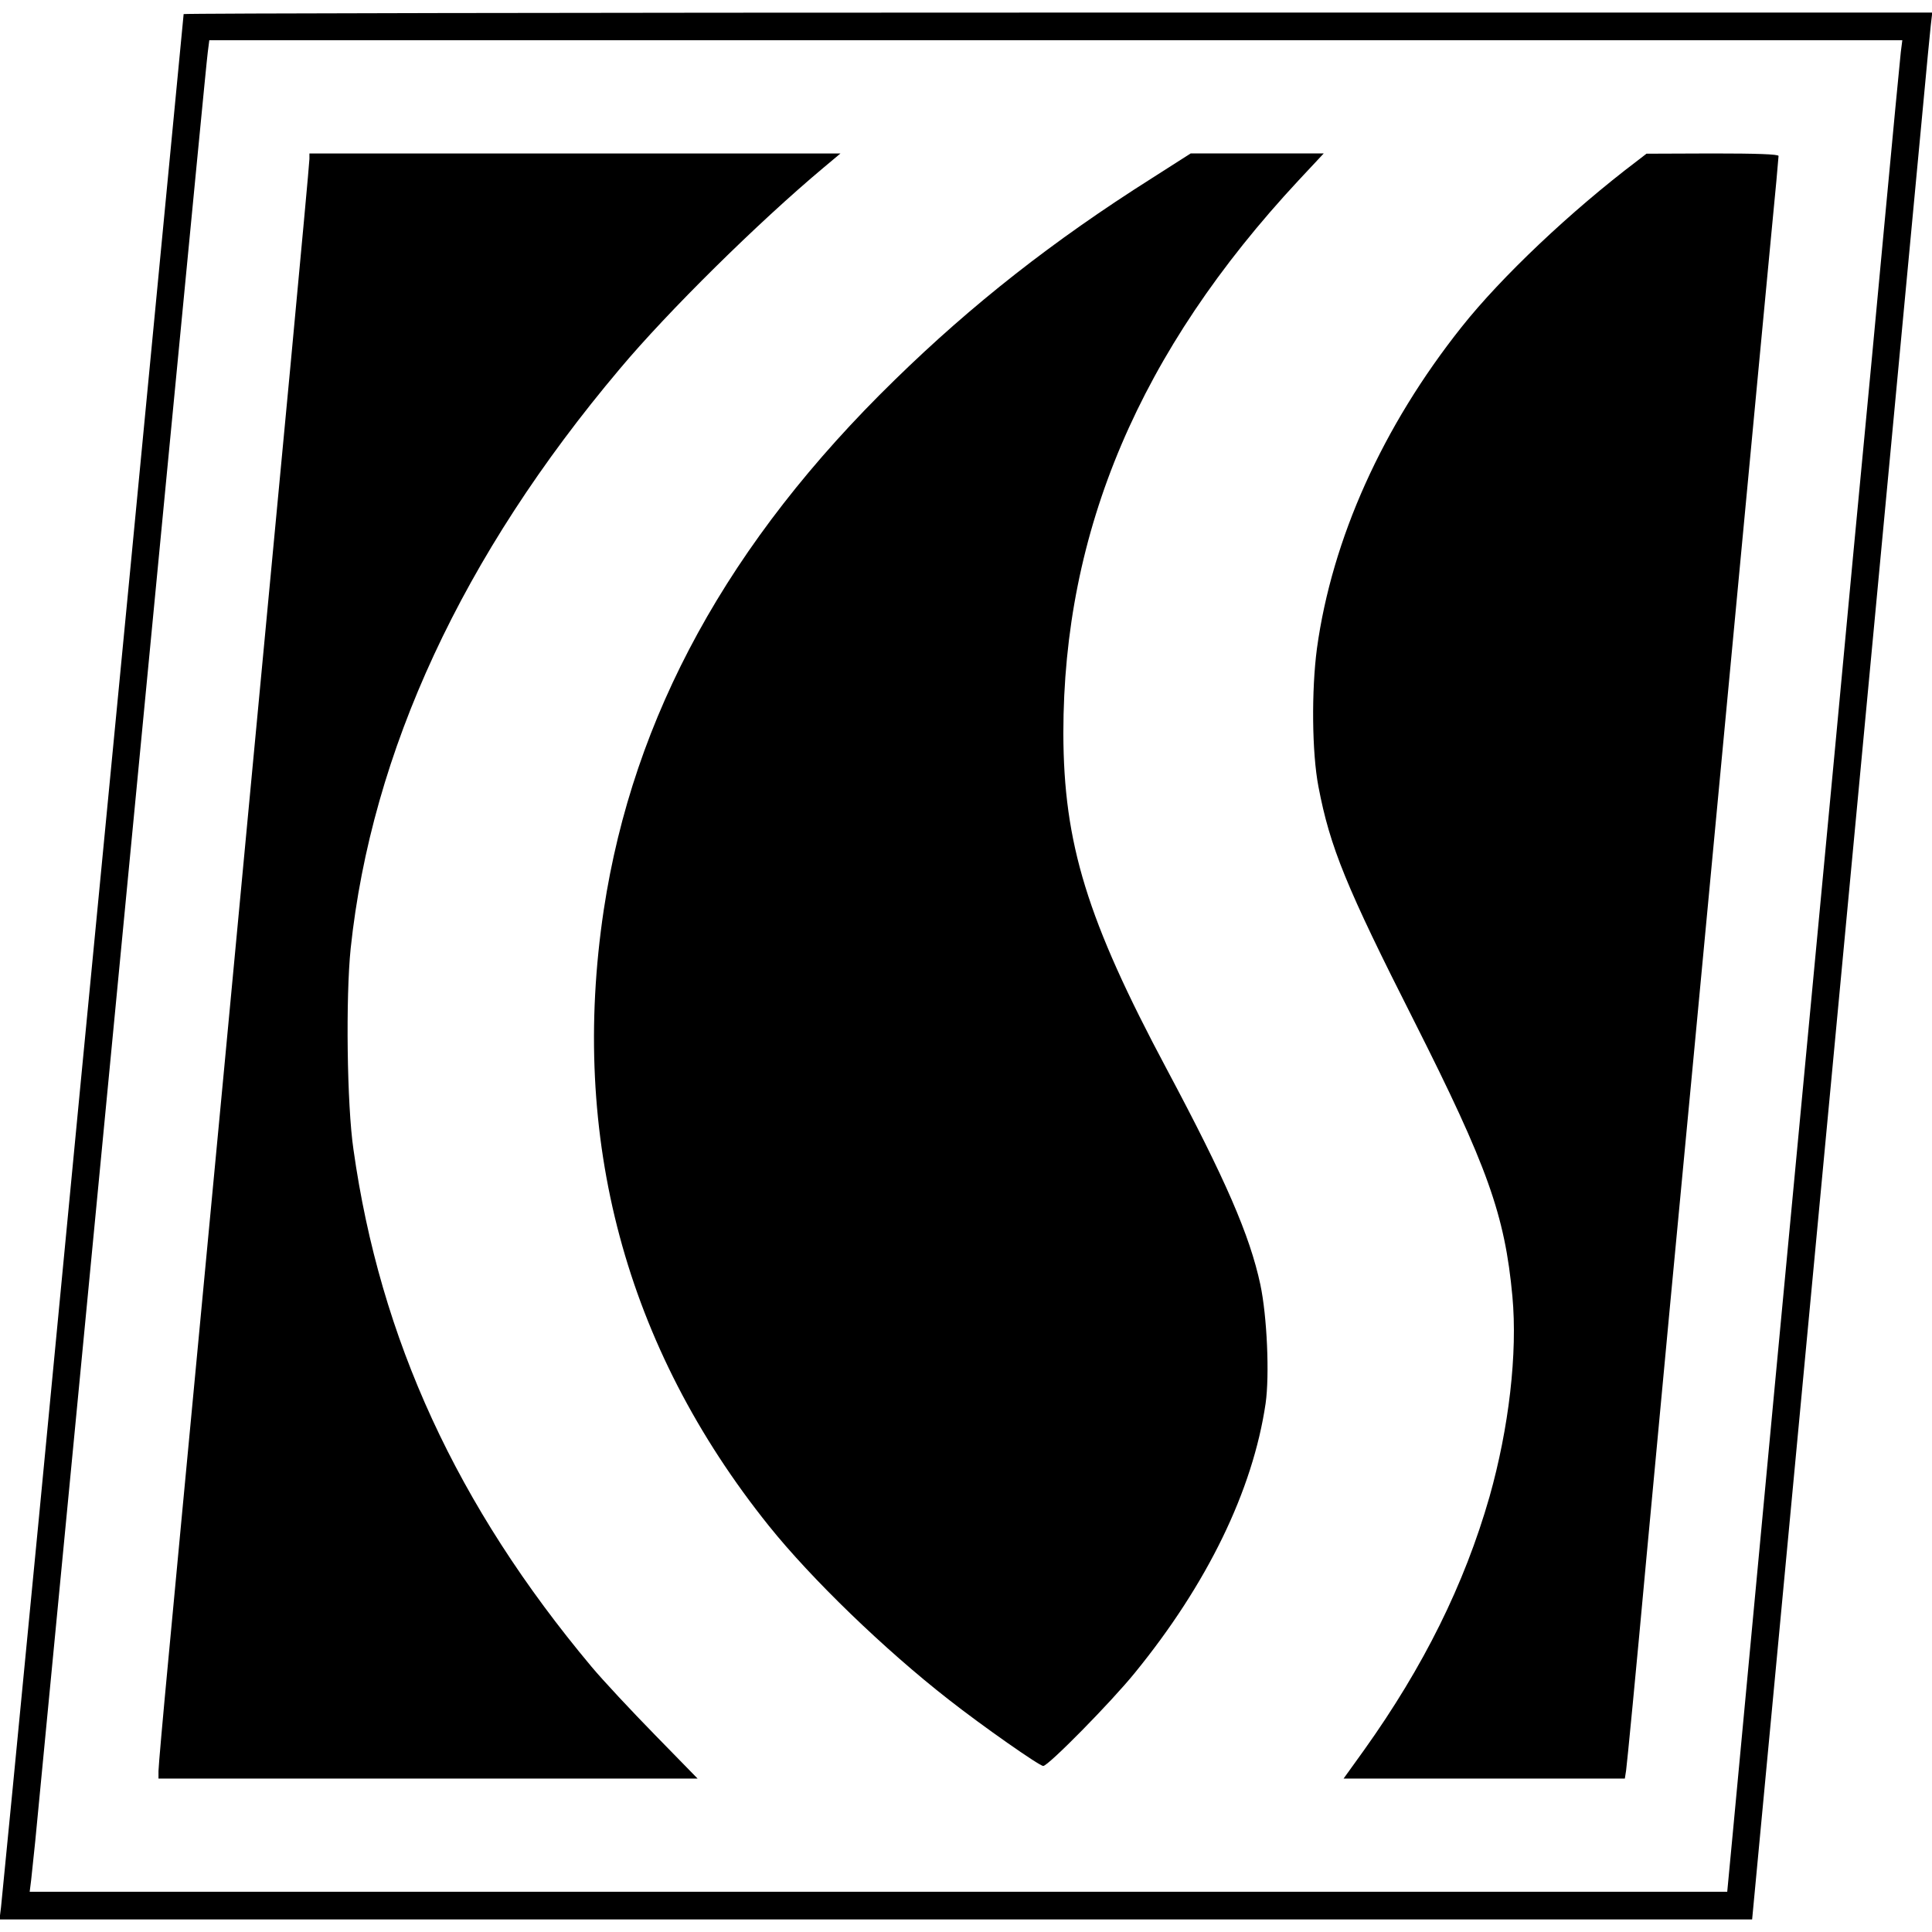 <?xml version="1.0" standalone="no"?>
<!DOCTYPE svg PUBLIC "-//W3C//DTD SVG 20010904//EN"
 "http://www.w3.org/TR/2001/REC-SVG-20010904/DTD/svg10.dtd">
<svg version="1.0" xmlns="http://www.w3.org/2000/svg"
 width="768pt" height="768pt" viewBox="0 0 768 768"
 preserveAspectRatio="xMidYMid meet">
<g transform="translate(0,768) scale(0.1,-0.1)"
fill="#000000" stroke="none">
<path d="M730 7624 c0 -3 -97 -1010 -215 -2237 -119 -1228 -281 -2909 -360
-3737 -80 -828 -148 -1526 -151 -1552 l-6 -48 3484 0 3483 0 98 1038 c54 570
151 1606 217 2302 127 1350 325 3446 365 3875 13 143 27 284 30 313 l6 52
-3475 0 c-1912 0 -3476 -3 -3476 -6z m6826 -151 c-3 -27 -33 -338 -66 -693
-33 -355 -69 -737 -80 -850 -11 -113 -63 -662 -115 -1220 -53 -558 -161 -1706
-241 -2550 -79 -844 -154 -1640 -166 -1768 l-22 -232 -3374 0 -3374 0 6 48 c3
26 10 94 16 152 13 133 345 3582 535 5560 80 828 147 1526 151 1553 l6 47
3365 0 3365 0 -6 -47z"/>
<path d="M1230 7048 c0 -13 -34 -381 -75 -818 -41 -437 -118 -1247 -170 -1800
-52 -553 -135 -1435 -185 -1960 -50 -525 -108 -1145 -130 -1378 -22 -232 -40
-436 -40 -452 l0 -30 1071 0 1072 0 -169 173 c-93 95 -207 217 -253 272 -534
638 -840 1302 -946 2056 -26 176 -31 606 -11 799 83 783 444 1562 1070 2304
192 229 550 582 809 799 l68 57 -1055 0 -1056 0 0 -22z"/>
<path d="M4578 6971 c-392 -248 -714 -501 -1021 -801 -661 -644 -1040 -1336
-1157 -2107 -136 -907 86 -1737 656 -2448 170 -212 461 -493 715 -691 135
-106 361 -264 376 -264 20 0 270 254 364 370 288 353 469 725 520 1071 16 112
6 346 -21 473 -42 196 -138 417 -372 856 -317 594 -410 897 -411 1335 0 806
303 1519 935 2198 l100 107 -265 0 -264 0 -155 -99z"/>
<path d="M6510 7042 c-267 -202 -543 -464 -700 -662 -314 -395 -515 -842 -575
-1278 -22 -167 -20 -414 6 -549 46 -241 110 -398 381 -933 291 -577 360 -769
390 -1093 21 -227 -14 -524 -91 -797 -100 -349 -262 -675 -498 -1006 l-82
-114 559 0 559 0 5 32 c3 18 40 400 81 848 42 448 85 905 95 1015 22 226 134
1417 275 2910 52 556 109 1150 125 1322 17 172 30 317 30 323 0 7 -87 10 -262
10 l-263 -1 -35 -27z"/>
</g>
</svg>
